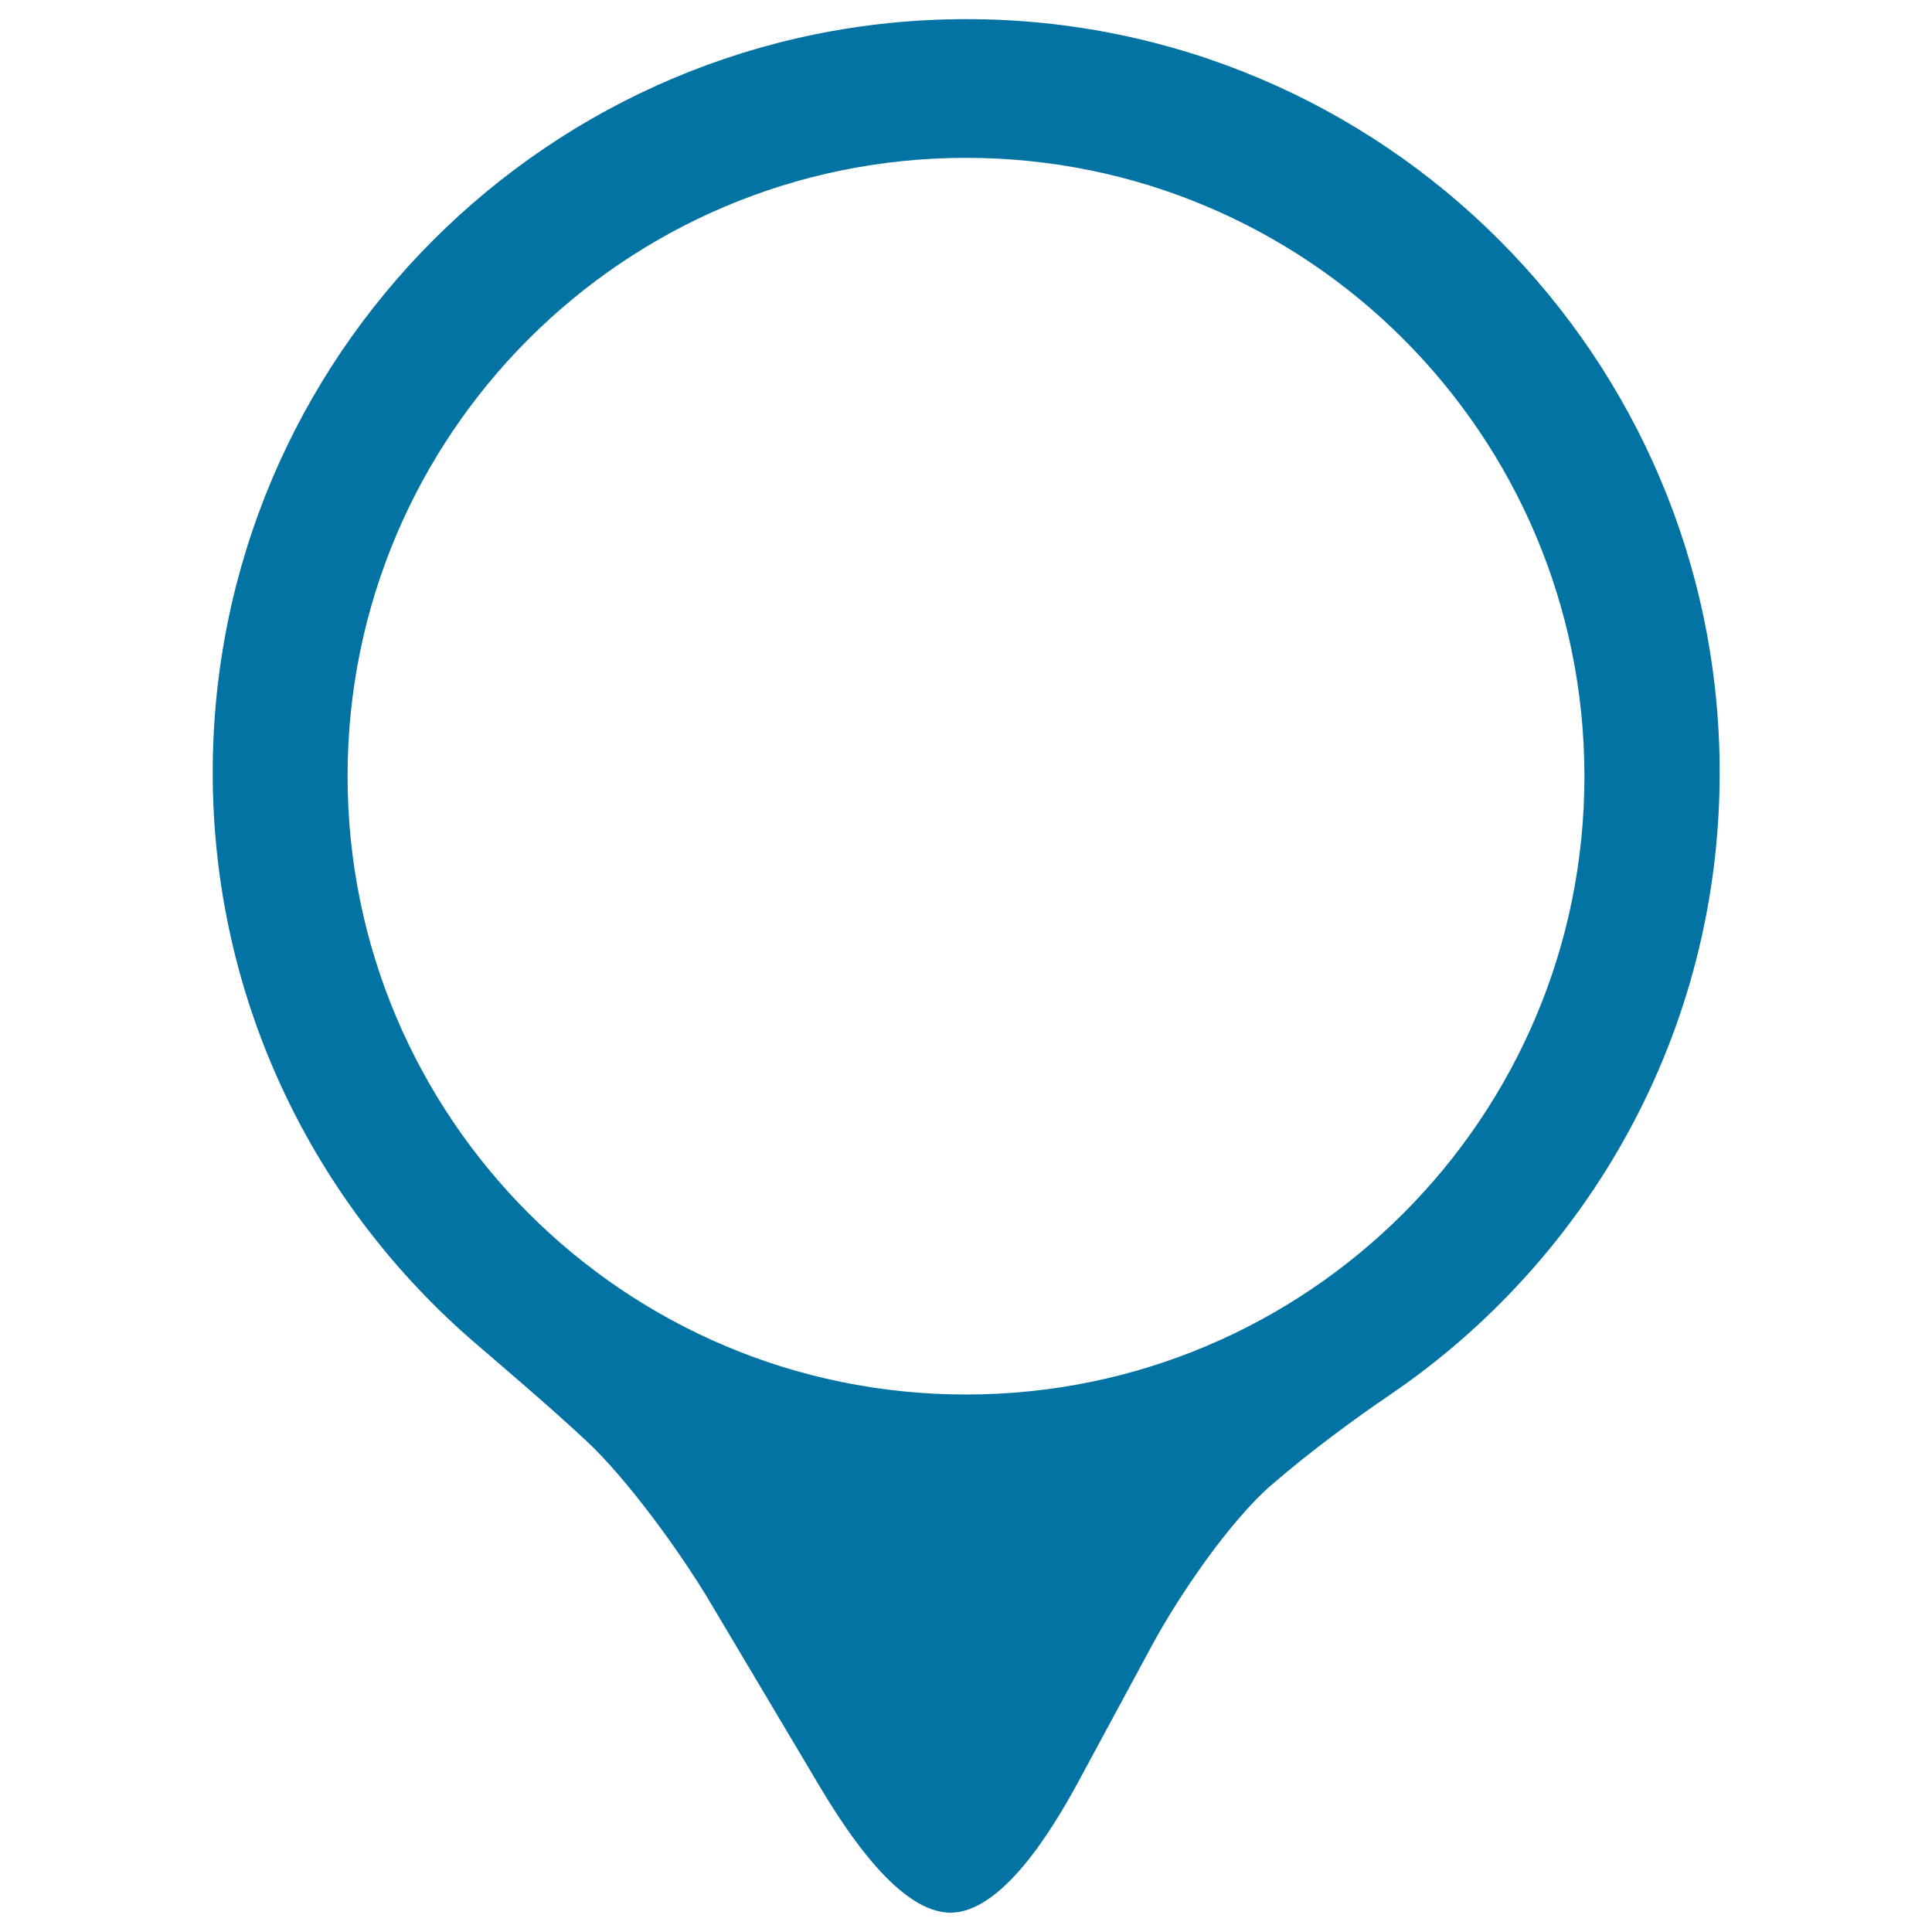 <svg xmlns="http://www.w3.org/2000/svg" viewBox="0 0 1000 1000" style="fill:#0273a2">
<title>Localization Mark SVG icon</title>
<g><path d="M110.1,399.9c0,118.2,52.8,223.9,136,295.4c15.9,13.7,37.5,32,57.3,50.4c21.3,19.8,48.9,58,63.8,83l56.8,95.5c14.9,25,41.9,66,68.2,65.8c26.3-0.3,52-42,65.9-67.7l38.2-70.7c13.8-25.6,40.3-64.6,62.4-83.5c20.1-17.3,42.6-33.8,59.8-45.5c103.5-70,171.6-188.3,171.6-322.7c0-215.4-174.6-390-390-390C284.7,10,110.1,184.6,110.1,399.9z M500,721.8c-176.8,0-320.1-143.3-320.1-320.1C179.9,225,323.2,81.7,500,81.7c176.8,0,320.1,143.3,320.1,320.1C820.1,578.5,676.8,721.8,500,721.8z"/></g>
</svg>